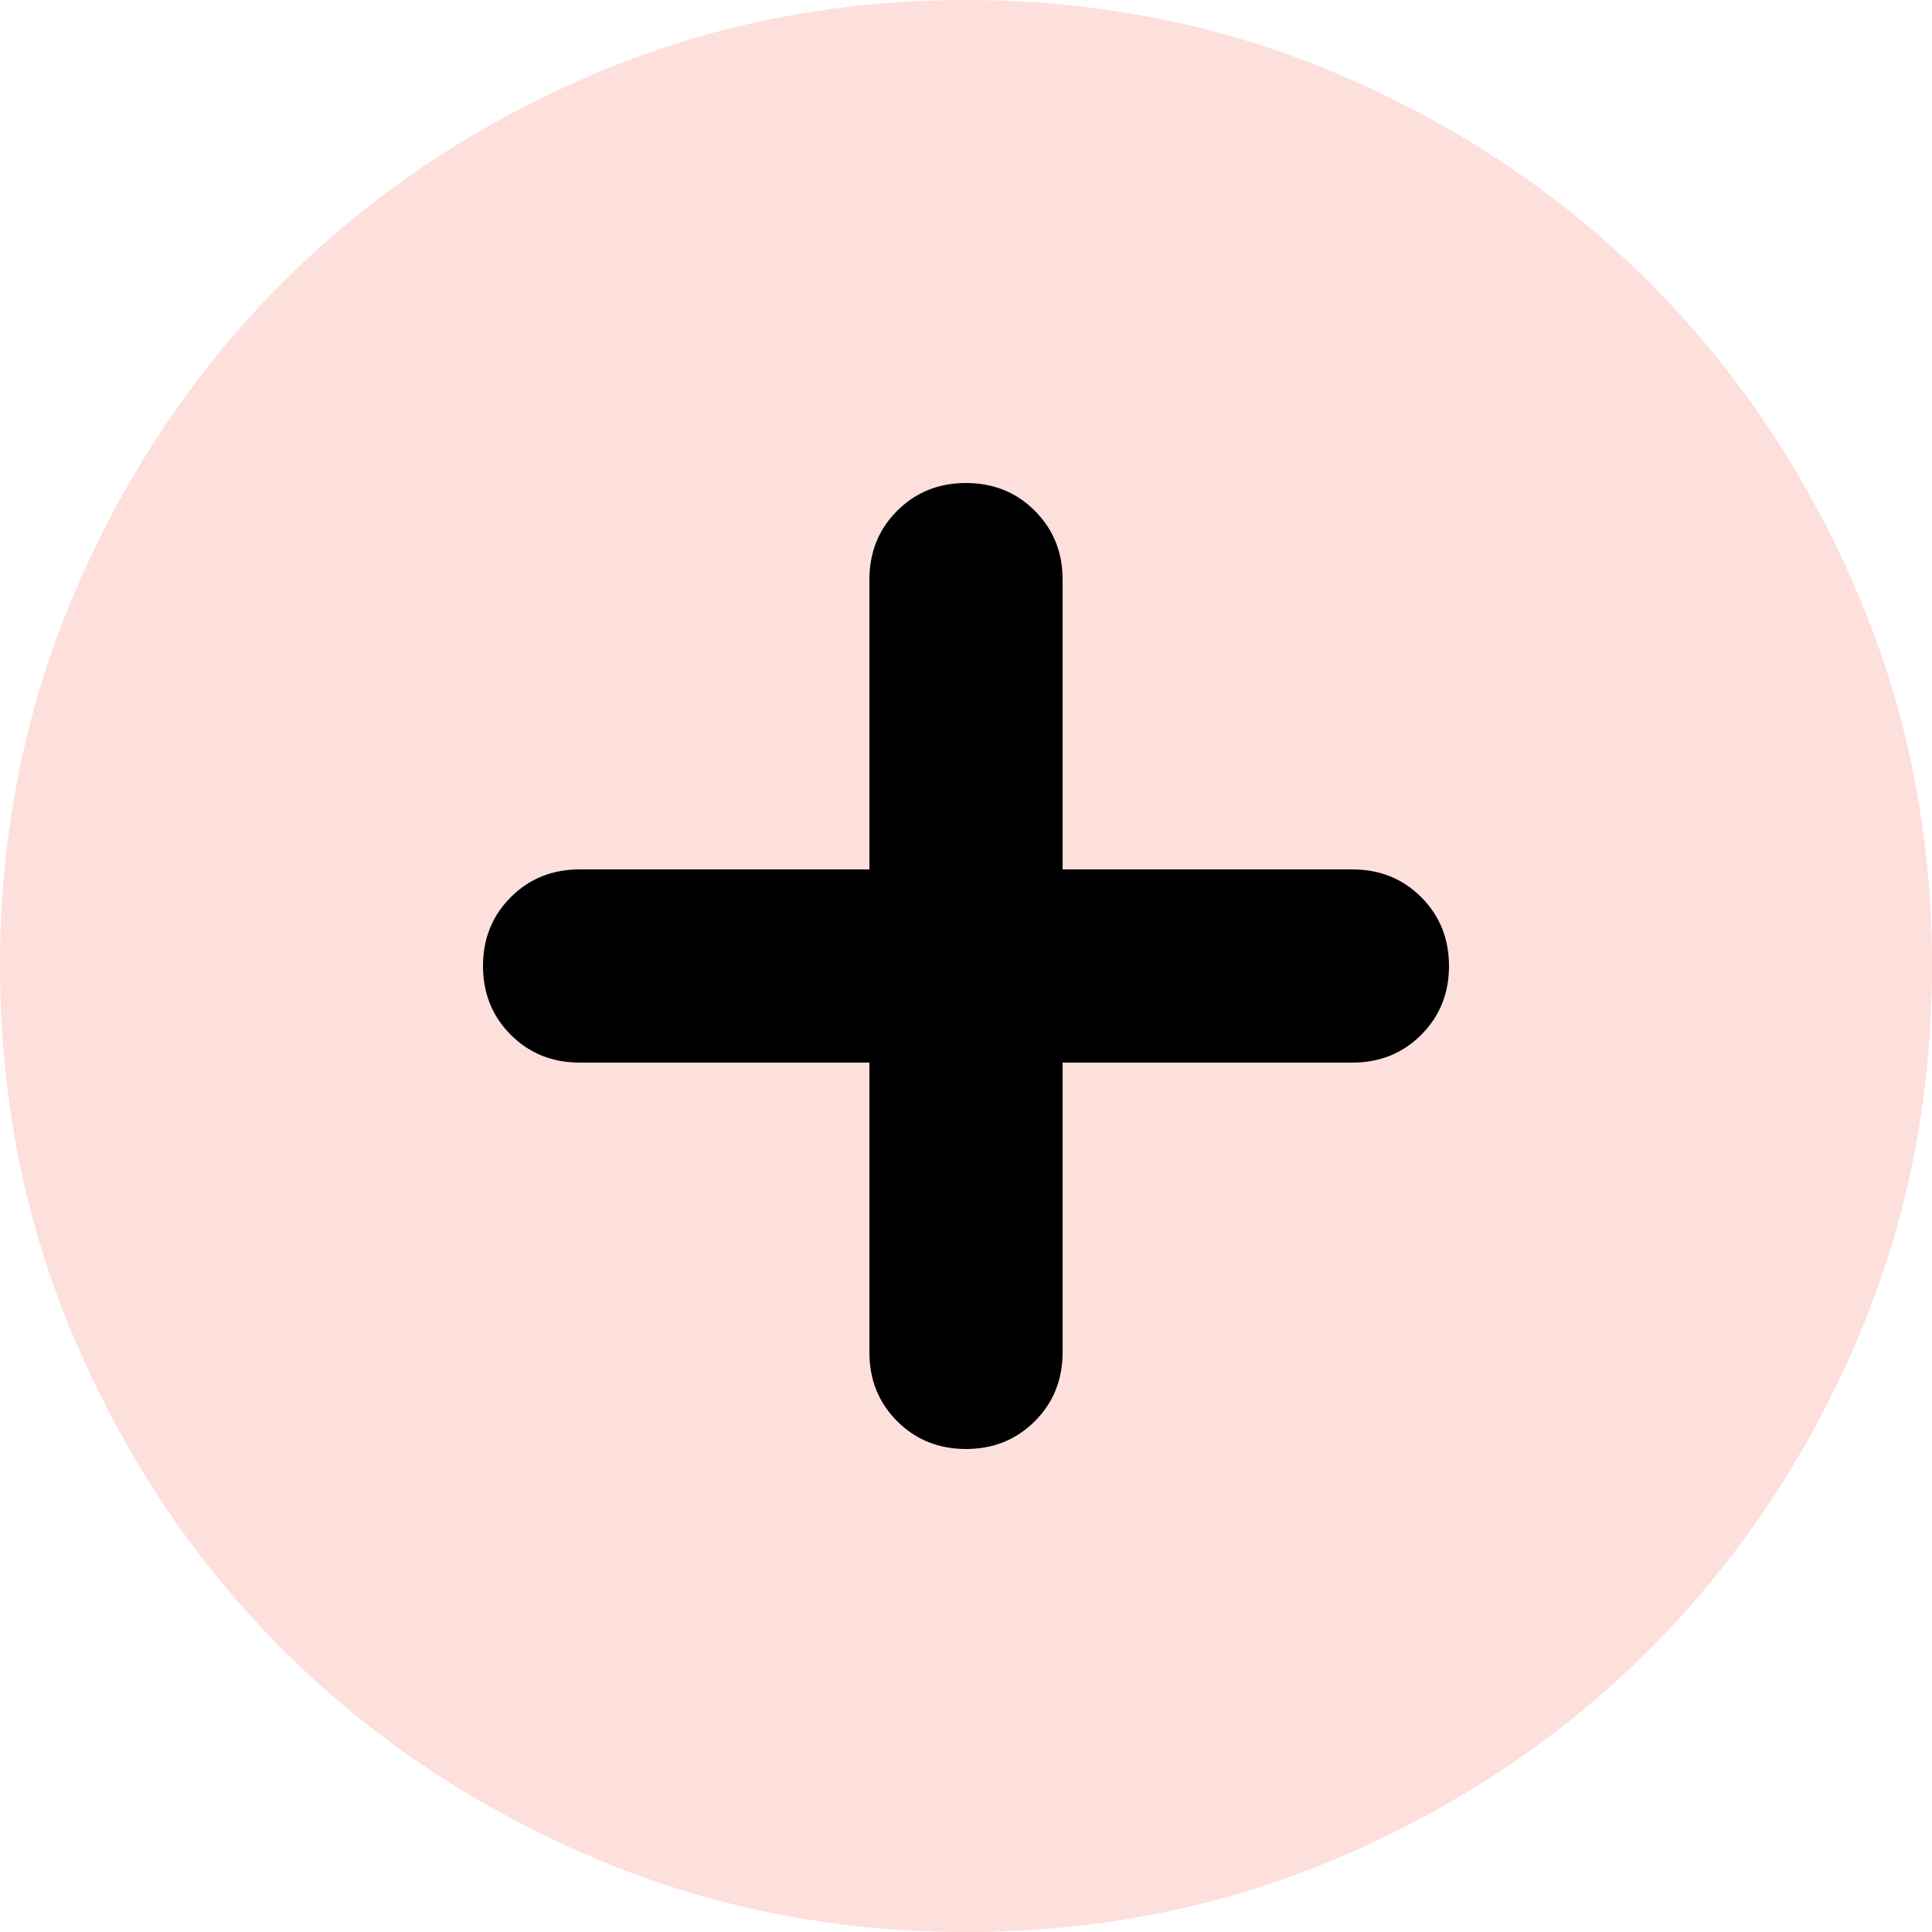 <svg width="48" height="48" viewBox="0 0 48 48" fill="none" xmlns="http://www.w3.org/2000/svg">
<path d="M21.6 26.4V33.6C21.6 34.28 21.83 34.85 22.29 35.31C22.75 35.77 23.32 36 24 36C24.68 36 25.25 35.77 25.71 35.31C26.17 34.85 26.4 34.28 26.4 33.6V26.4H33.6C34.28 26.4 34.85 26.17 35.31 25.71C35.77 25.25 36 24.68 36 24C36 23.32 35.77 22.75 35.31 22.29C34.85 21.83 34.28 21.6 33.6 21.6H26.4V14.4C26.4 13.72 26.17 13.15 25.71 12.69C25.25 12.23 24.68 12 24 12C23.32 12 22.75 12.23 22.29 12.69C21.83 13.15 21.6 13.72 21.6 14.4V21.6H14.4C13.72 21.6 13.15 21.83 12.69 22.29C12.23 22.75 12 23.32 12 24C12 24.68 12.23 25.25 12.69 25.71C13.15 26.17 13.72 26.4 14.4 26.4H21.6ZM24 48C20.68 48 17.56 47.37 14.64 46.11C11.72 44.85 9.18 43.14 7.02 40.98C4.86 38.82 3.15 36.28 1.89 33.36C0.63 30.44 0 27.32 0 24C0 20.68 0.63 17.56 1.89 14.64C3.15 11.72 4.86 9.18 7.02 7.02C9.18 4.86 11.72 3.15 14.64 1.89C17.56 0.63 20.68 0 24 0C27.32 0 30.44 0.63 33.36 1.89C36.28 3.15 38.82 4.86 40.98 7.02C43.14 9.18 44.85 11.72 46.11 14.64C47.37 17.56 48 20.68 48 24C48 27.32 47.37 30.44 46.11 33.36C44.85 36.28 43.14 38.82 40.98 40.98C38.82 43.14 36.28 44.85 33.36 46.11C30.44 47.37 27.32 48 24 48Z" fill="#FDDFDC"/>
<path d="M21.6 26.4V33.6C21.6 34.28 21.83 34.85 22.29 35.31C22.75 35.77 23.32 36 24 36C24.68 36 25.25 35.77 25.71 35.31C26.17 34.85 26.4 34.28 26.4 33.6V26.4H33.6C34.28 26.4 34.85 26.17 35.31 25.71C35.77 25.25 36 24.68 36 24C36 23.32 35.77 22.75 35.31 22.29C34.85 21.83 34.28 21.6 33.6 21.6H26.4V14.4C26.4 13.72 26.17 13.15 25.71 12.69C25.25 12.23 24.68 12 24 12C23.32 12 22.75 12.23 22.29 12.69C21.83 13.15 21.6 13.72 21.6 14.4V21.6H14.4C13.72 21.6 13.15 21.83 12.69 22.29C12.23 22.75 12 23.32 12 24C12 24.68 12.23 25.25 12.69 25.71C13.15 26.17 13.72 26.4 14.4 26.4H21.6Z" fill="black"/>
</svg>
